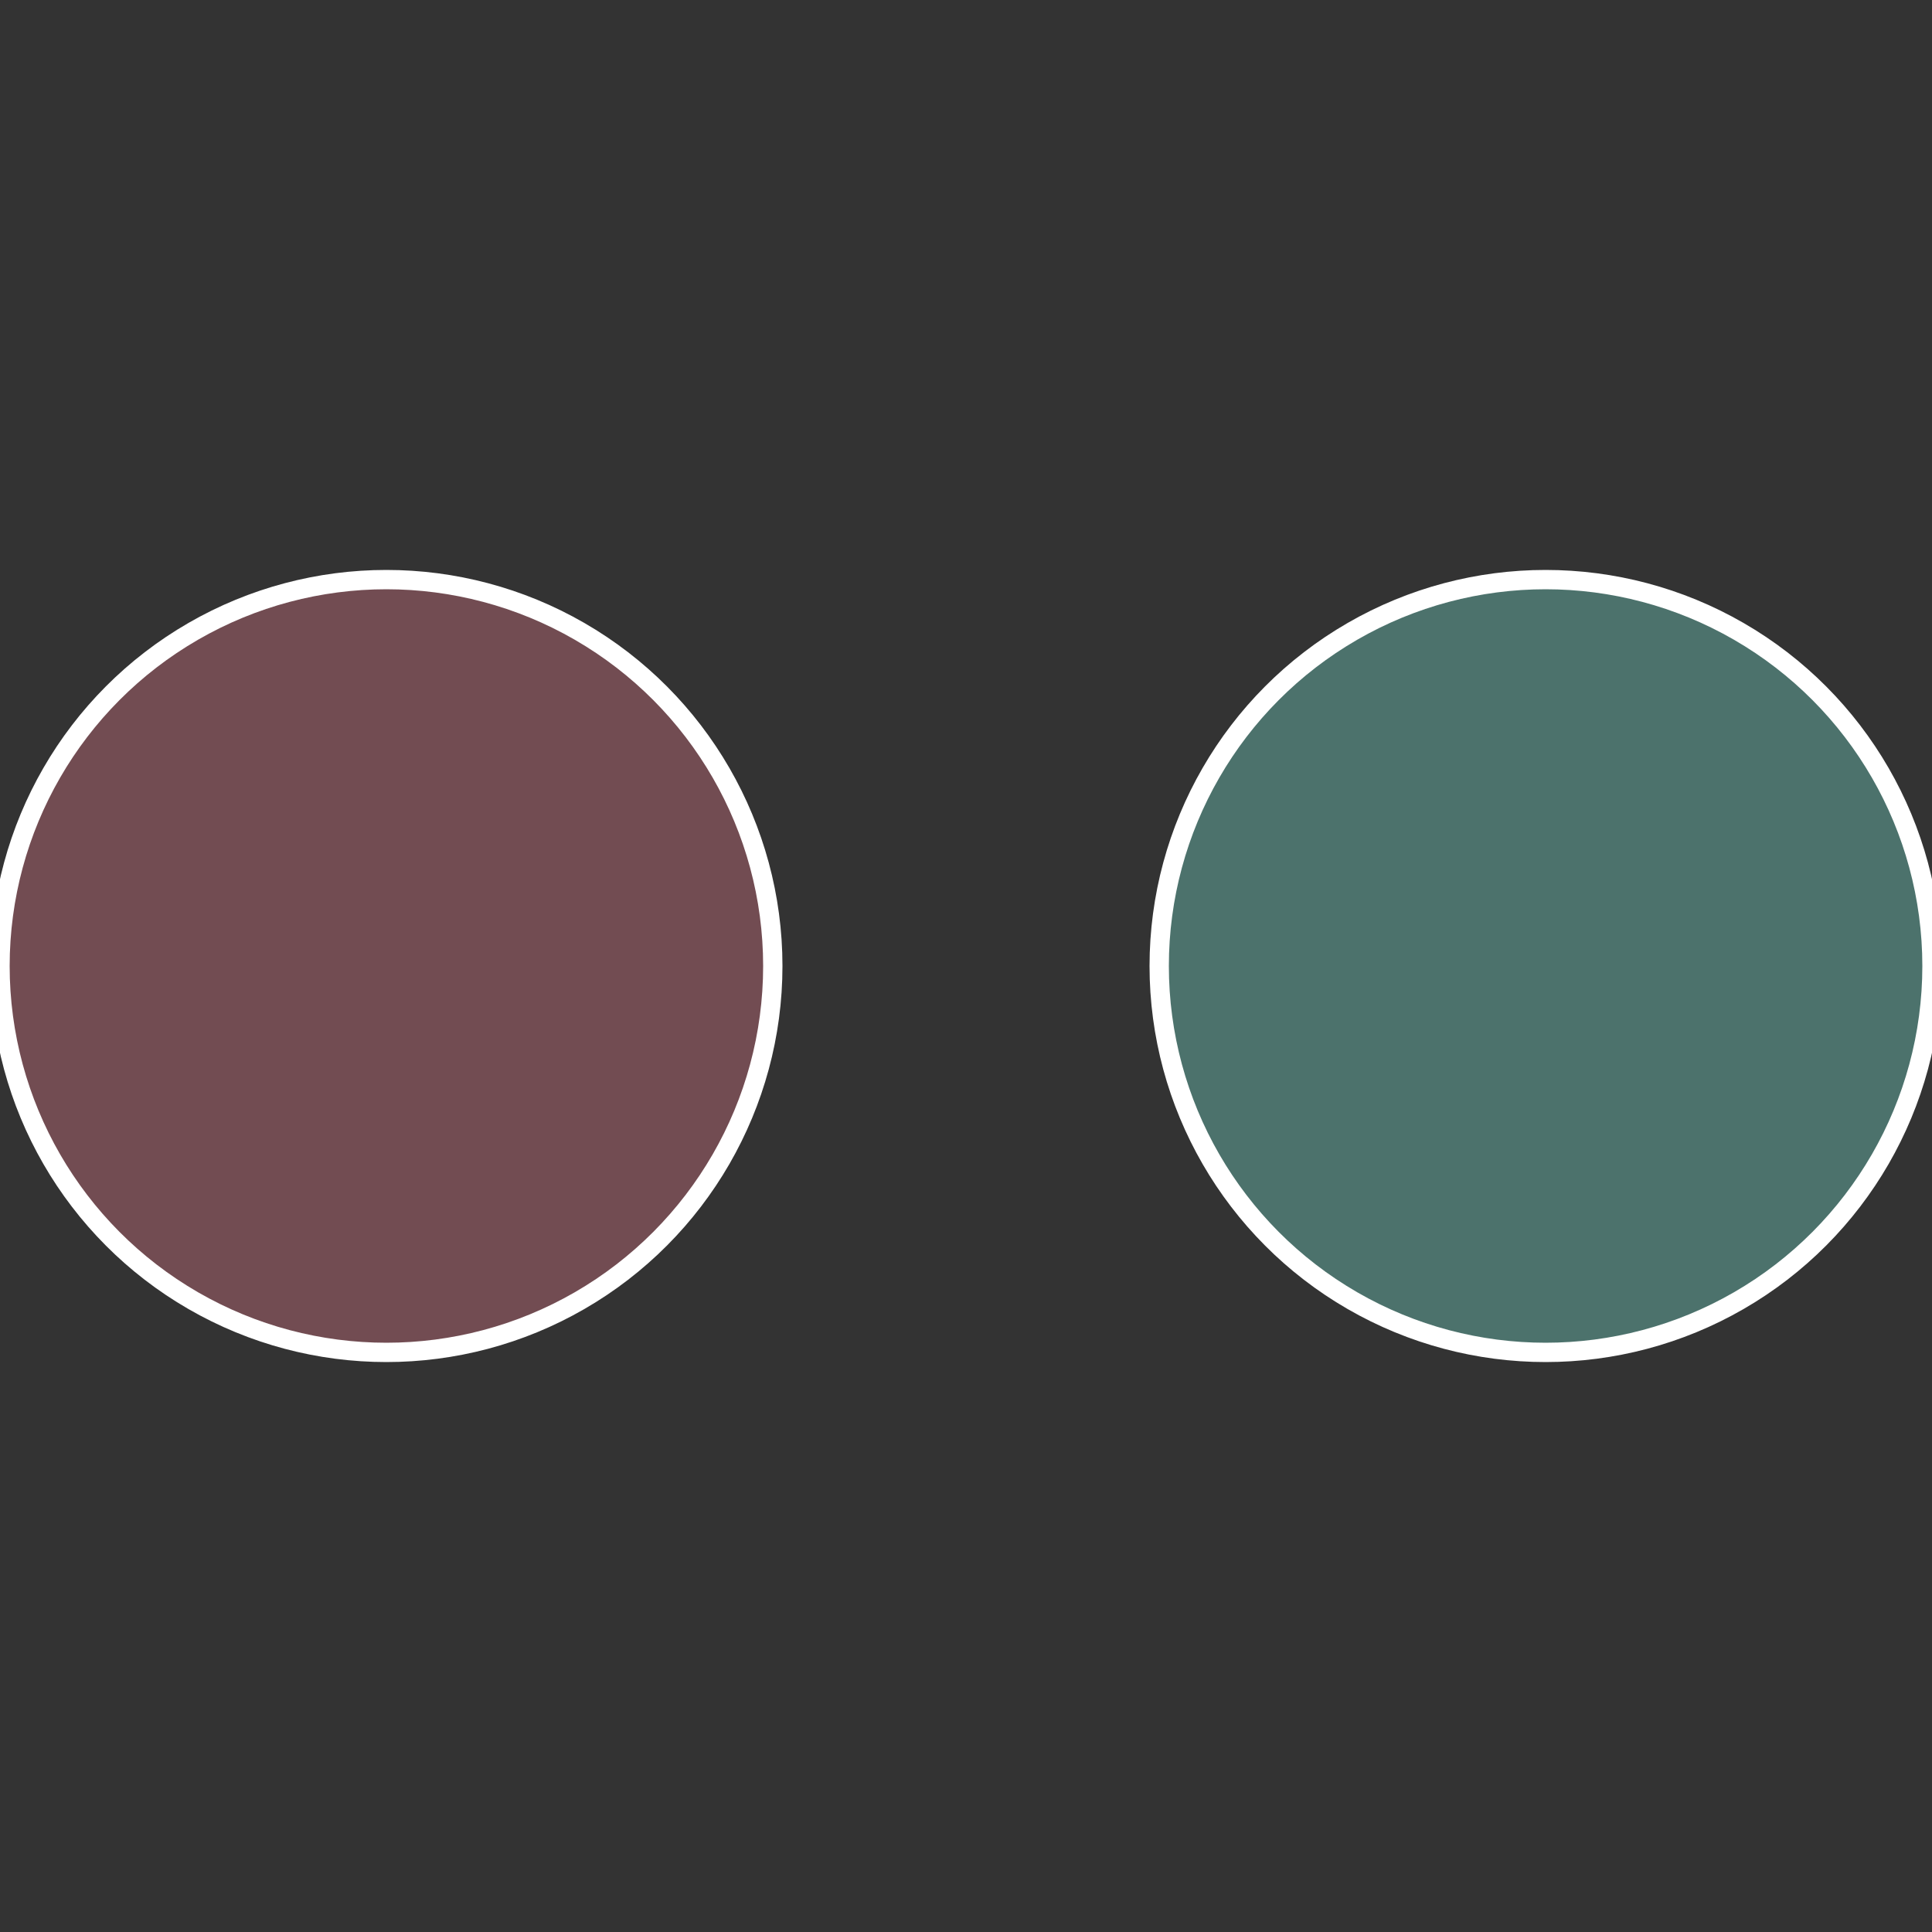 <?xml version="1.0" standalone="no"?>
<svg width="500" height="500" viewBox="-1 -1 2 2" xmlns="http://www.w3.org/2000/svg">
 
                <rect x="-1" y="-1" width="2" height="2" fill="#333333" stroke="none"/>
 
                <circle cx="0.6" cy="0" r="0.4" fill="#4c726c" stroke="#fff" stroke-width="1%" />
             
                <circle cx="-0.6" cy="7.3478807948841E-17" r="0.4" fill="#724c52" stroke="#fff" stroke-width="1%" />
            </svg>
